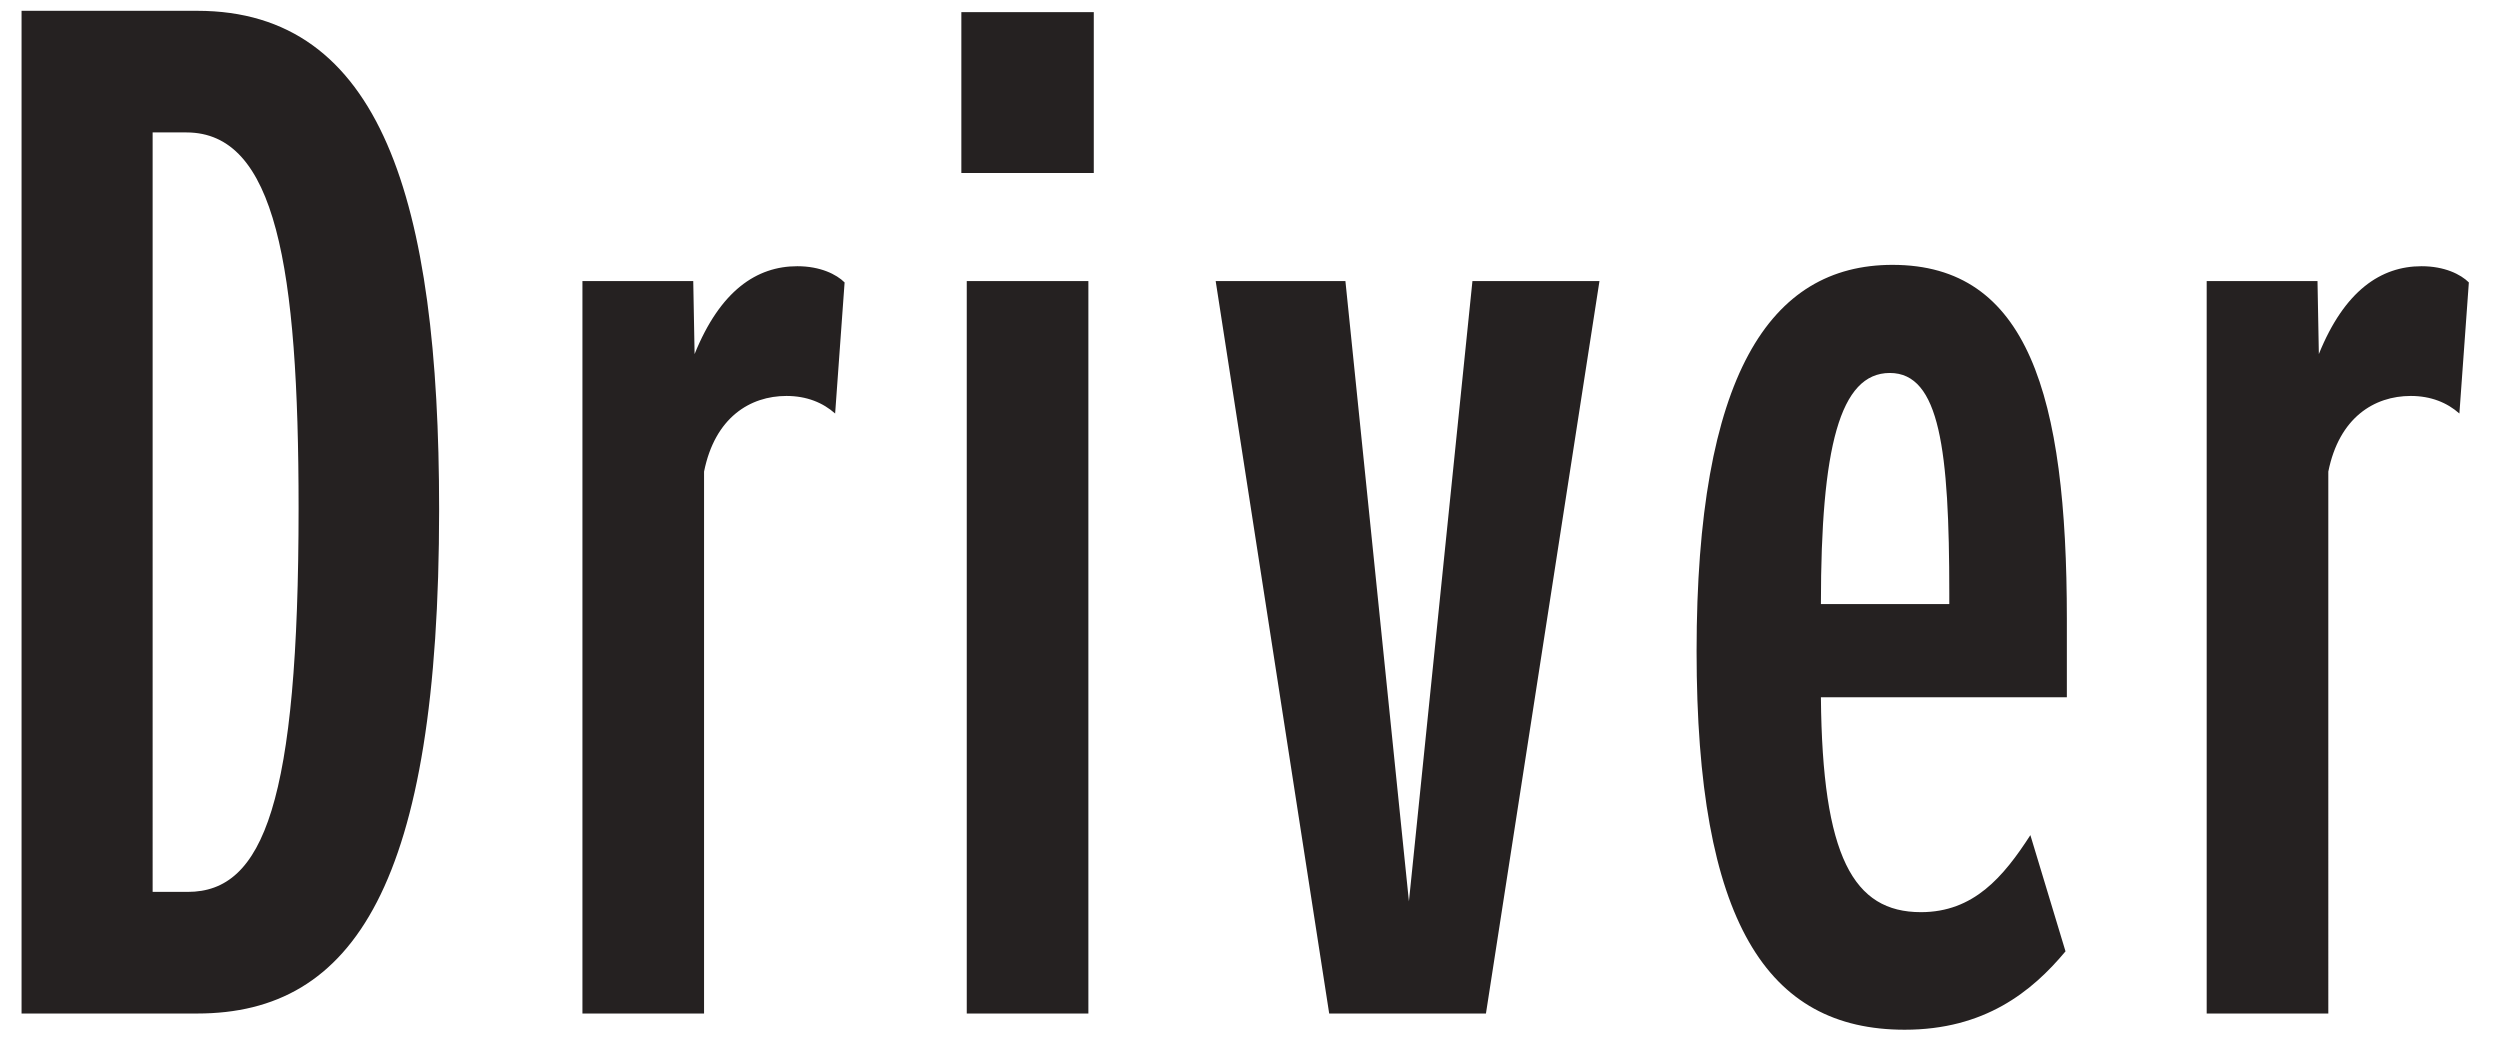 <svg xmlns="http://www.w3.org/2000/svg" width="74" height="31" fill="none" viewBox="0 0 74 31">
  <path fill="#252121" d="M.638 30V.32h5.2c5.44 0 7.16 5.6 7.16 14.76 0 11.08-2.52 14.92-7.16 14.92h-5.2Zm4.88-26.08h-1V26.4h1.04c2.24 0 3.28-2.64 3.28-11.36 0-7.16-.68-11.12-3.32-11.12ZM17.24 30V8.32h3.28l.04 2.16c.76-1.88 1.84-2.6 3.04-2.6.68 0 1.16.24 1.4.48l-.28 3.88c-.36-.32-.84-.52-1.44-.52-1.08 0-2.12.64-2.44 2.24V30h-3.6ZM28.456 5.12V.36h3.92v4.76h-3.92Zm.16 24.88V8.32h3.6V30h-3.6Zm10.728 0-3.36-21.68h3.84l1.88 18.36 1.88-18.36h3.76L43.984 30h-4.64Zm21.795-1.84c-1 1.2-2.4 2.32-4.76 2.32-4.08 0-6.16-3.2-6.16-11.2 0-8.16 2.16-11.44 5.8-11.44 4 0 5.16 3.84 5.16 10.48v2.32h-7.28c.04 4.72.96 6.36 2.96 6.36 1.56 0 2.44-1.04 3.24-2.28l1.04 3.44Zm-5.2-17.12c-1.48 0-2.04 2.2-2.04 6.84h3.8v-.32c0-4.24-.28-6.52-1.76-6.52ZM65.318 30V8.32h3.28l.04 2.16c.76-1.88 1.84-2.6 3.04-2.6.68 0 1.16.24 1.4.48l-.28 3.88c-.36-.32-.84-.52-1.44-.52-1.08 0-2.12.64-2.44 2.24V30h-3.6Z"/>
</svg>
